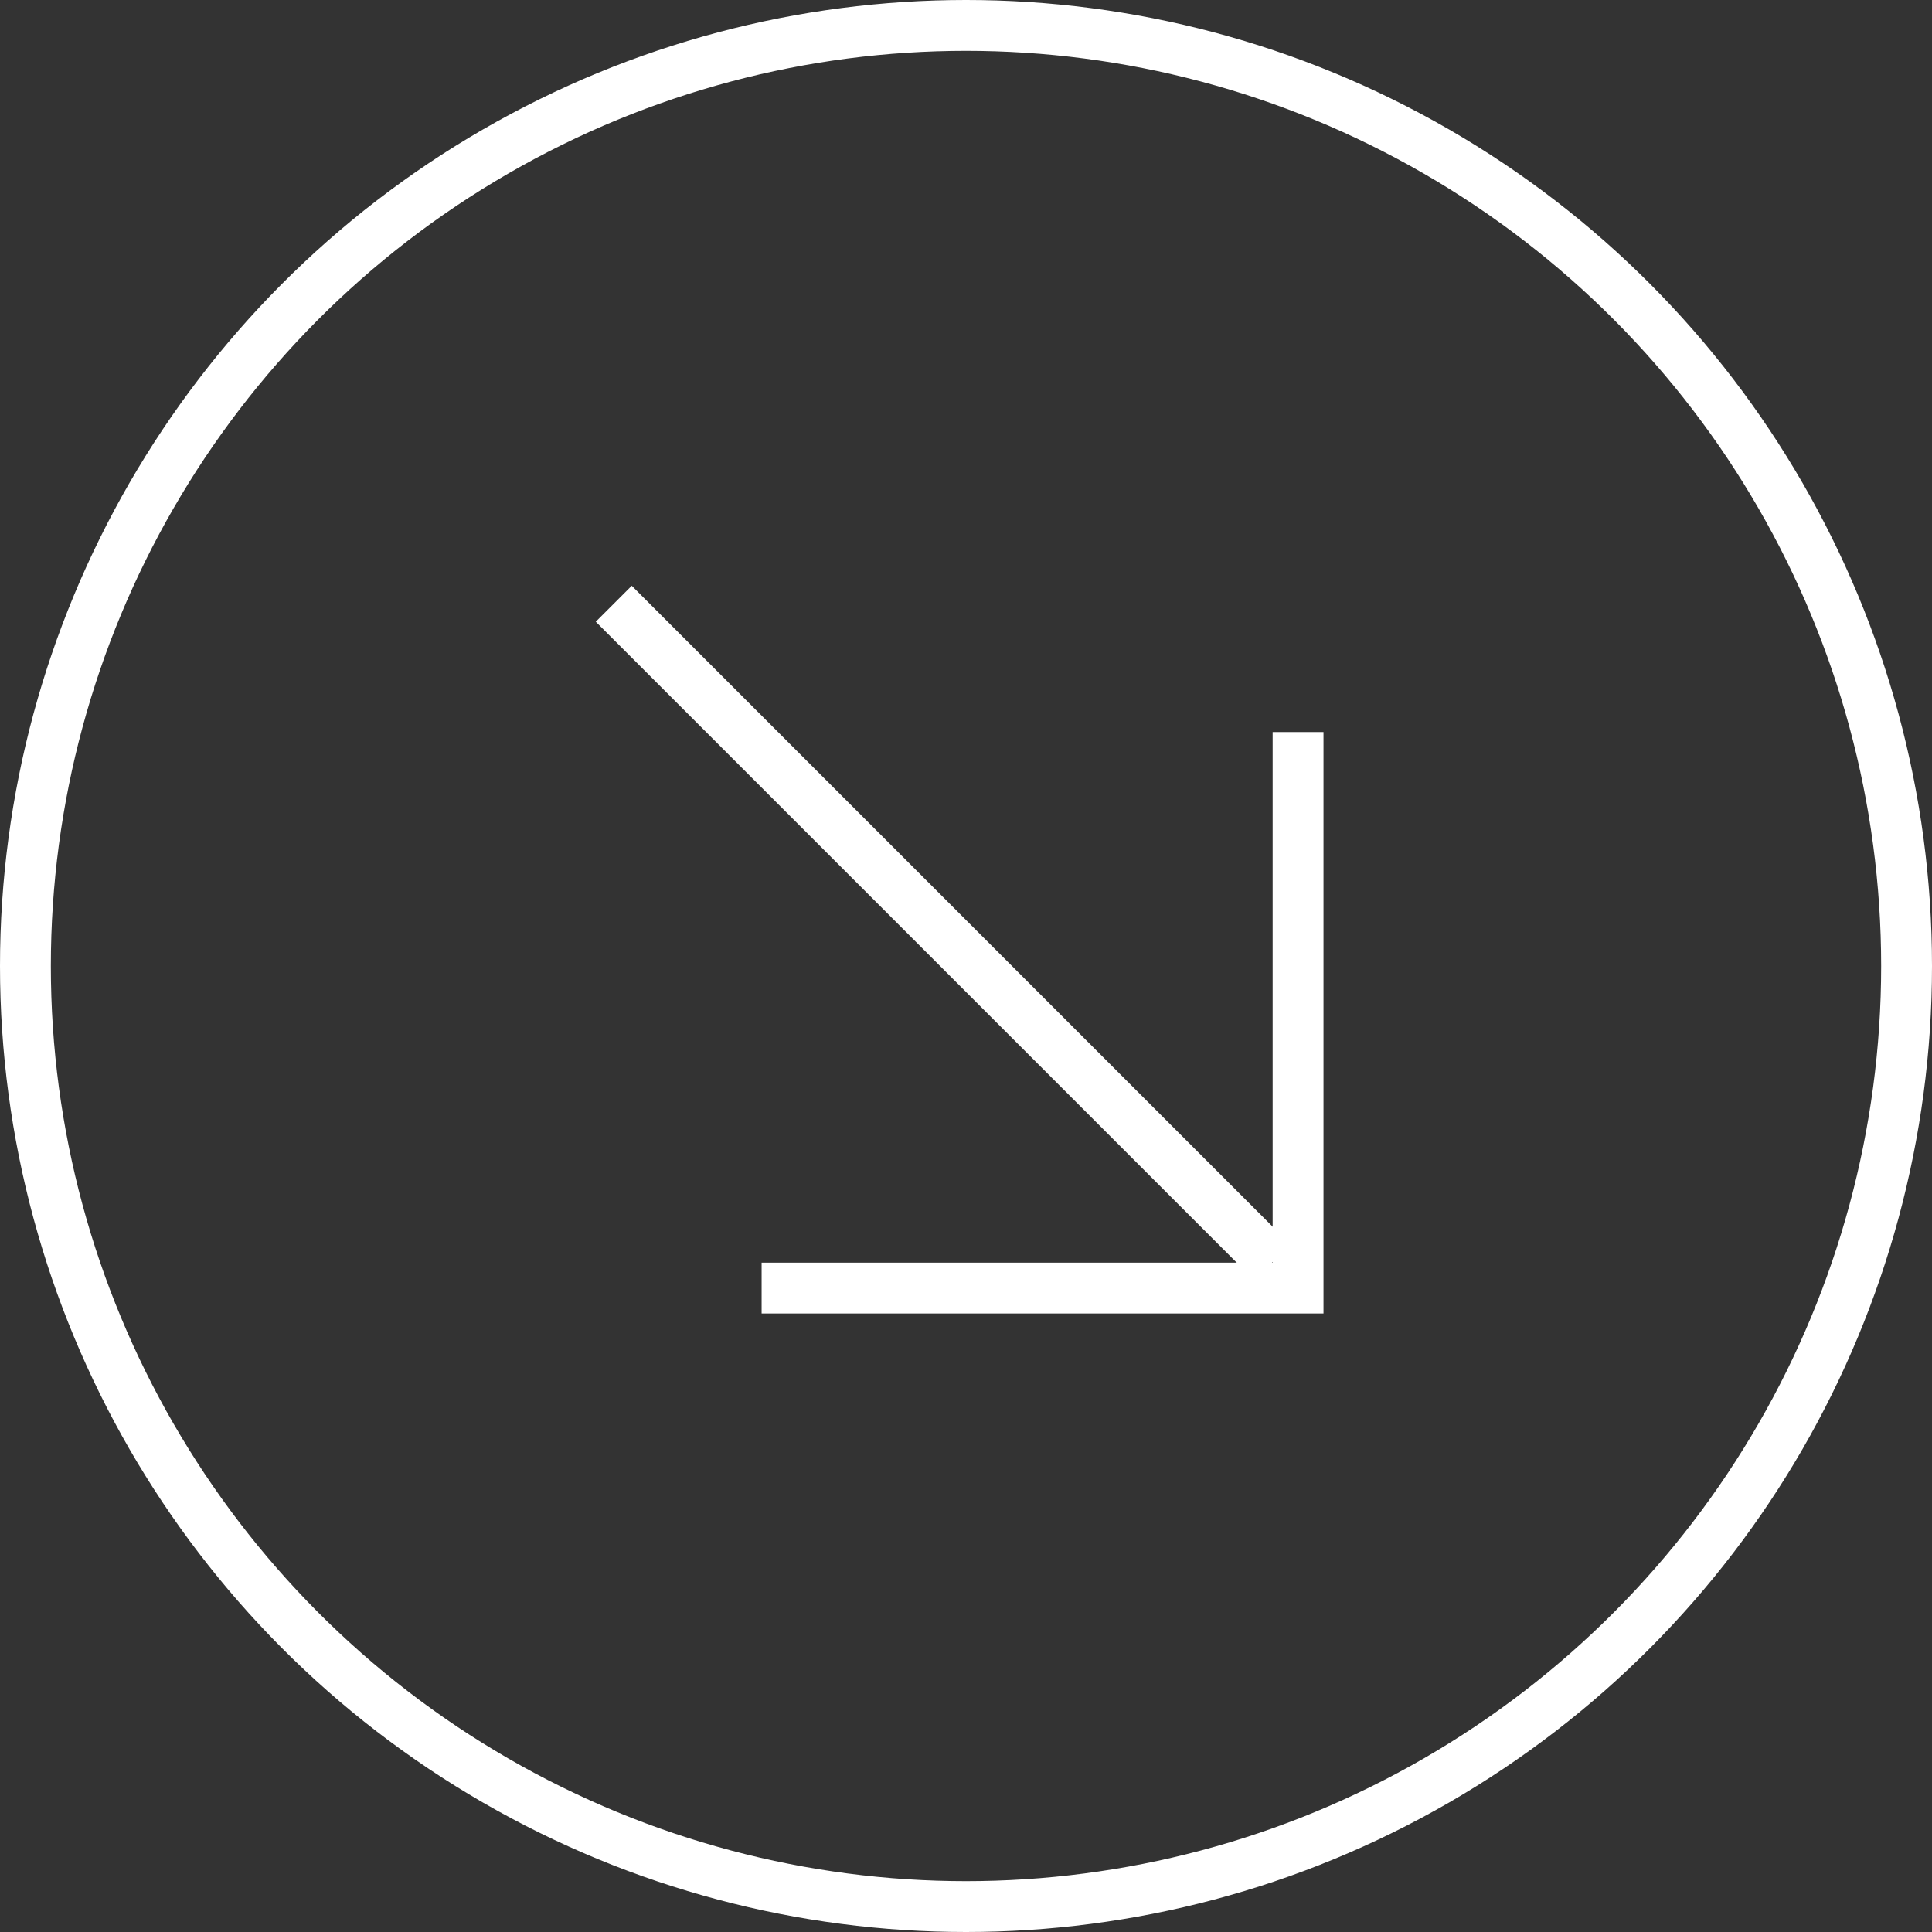 <svg xmlns="http://www.w3.org/2000/svg" width="57" height="57" viewBox="0 0 57 57" fill="none"><rect x="0" y="0" width="57" height="57" fill="#333333" stroke="none"/><path d="M18.108 17.812L37.538 37.242" stroke="white" stroke-width="1.5"></path><path d="M22.47 38.002L38.297 38.002L38.297 21.598" stroke="white" stroke-width="1.5"></path><circle cx="28.5" cy="28.5" r="27.75" stroke="white" stroke-width="1.5"></circle></svg>